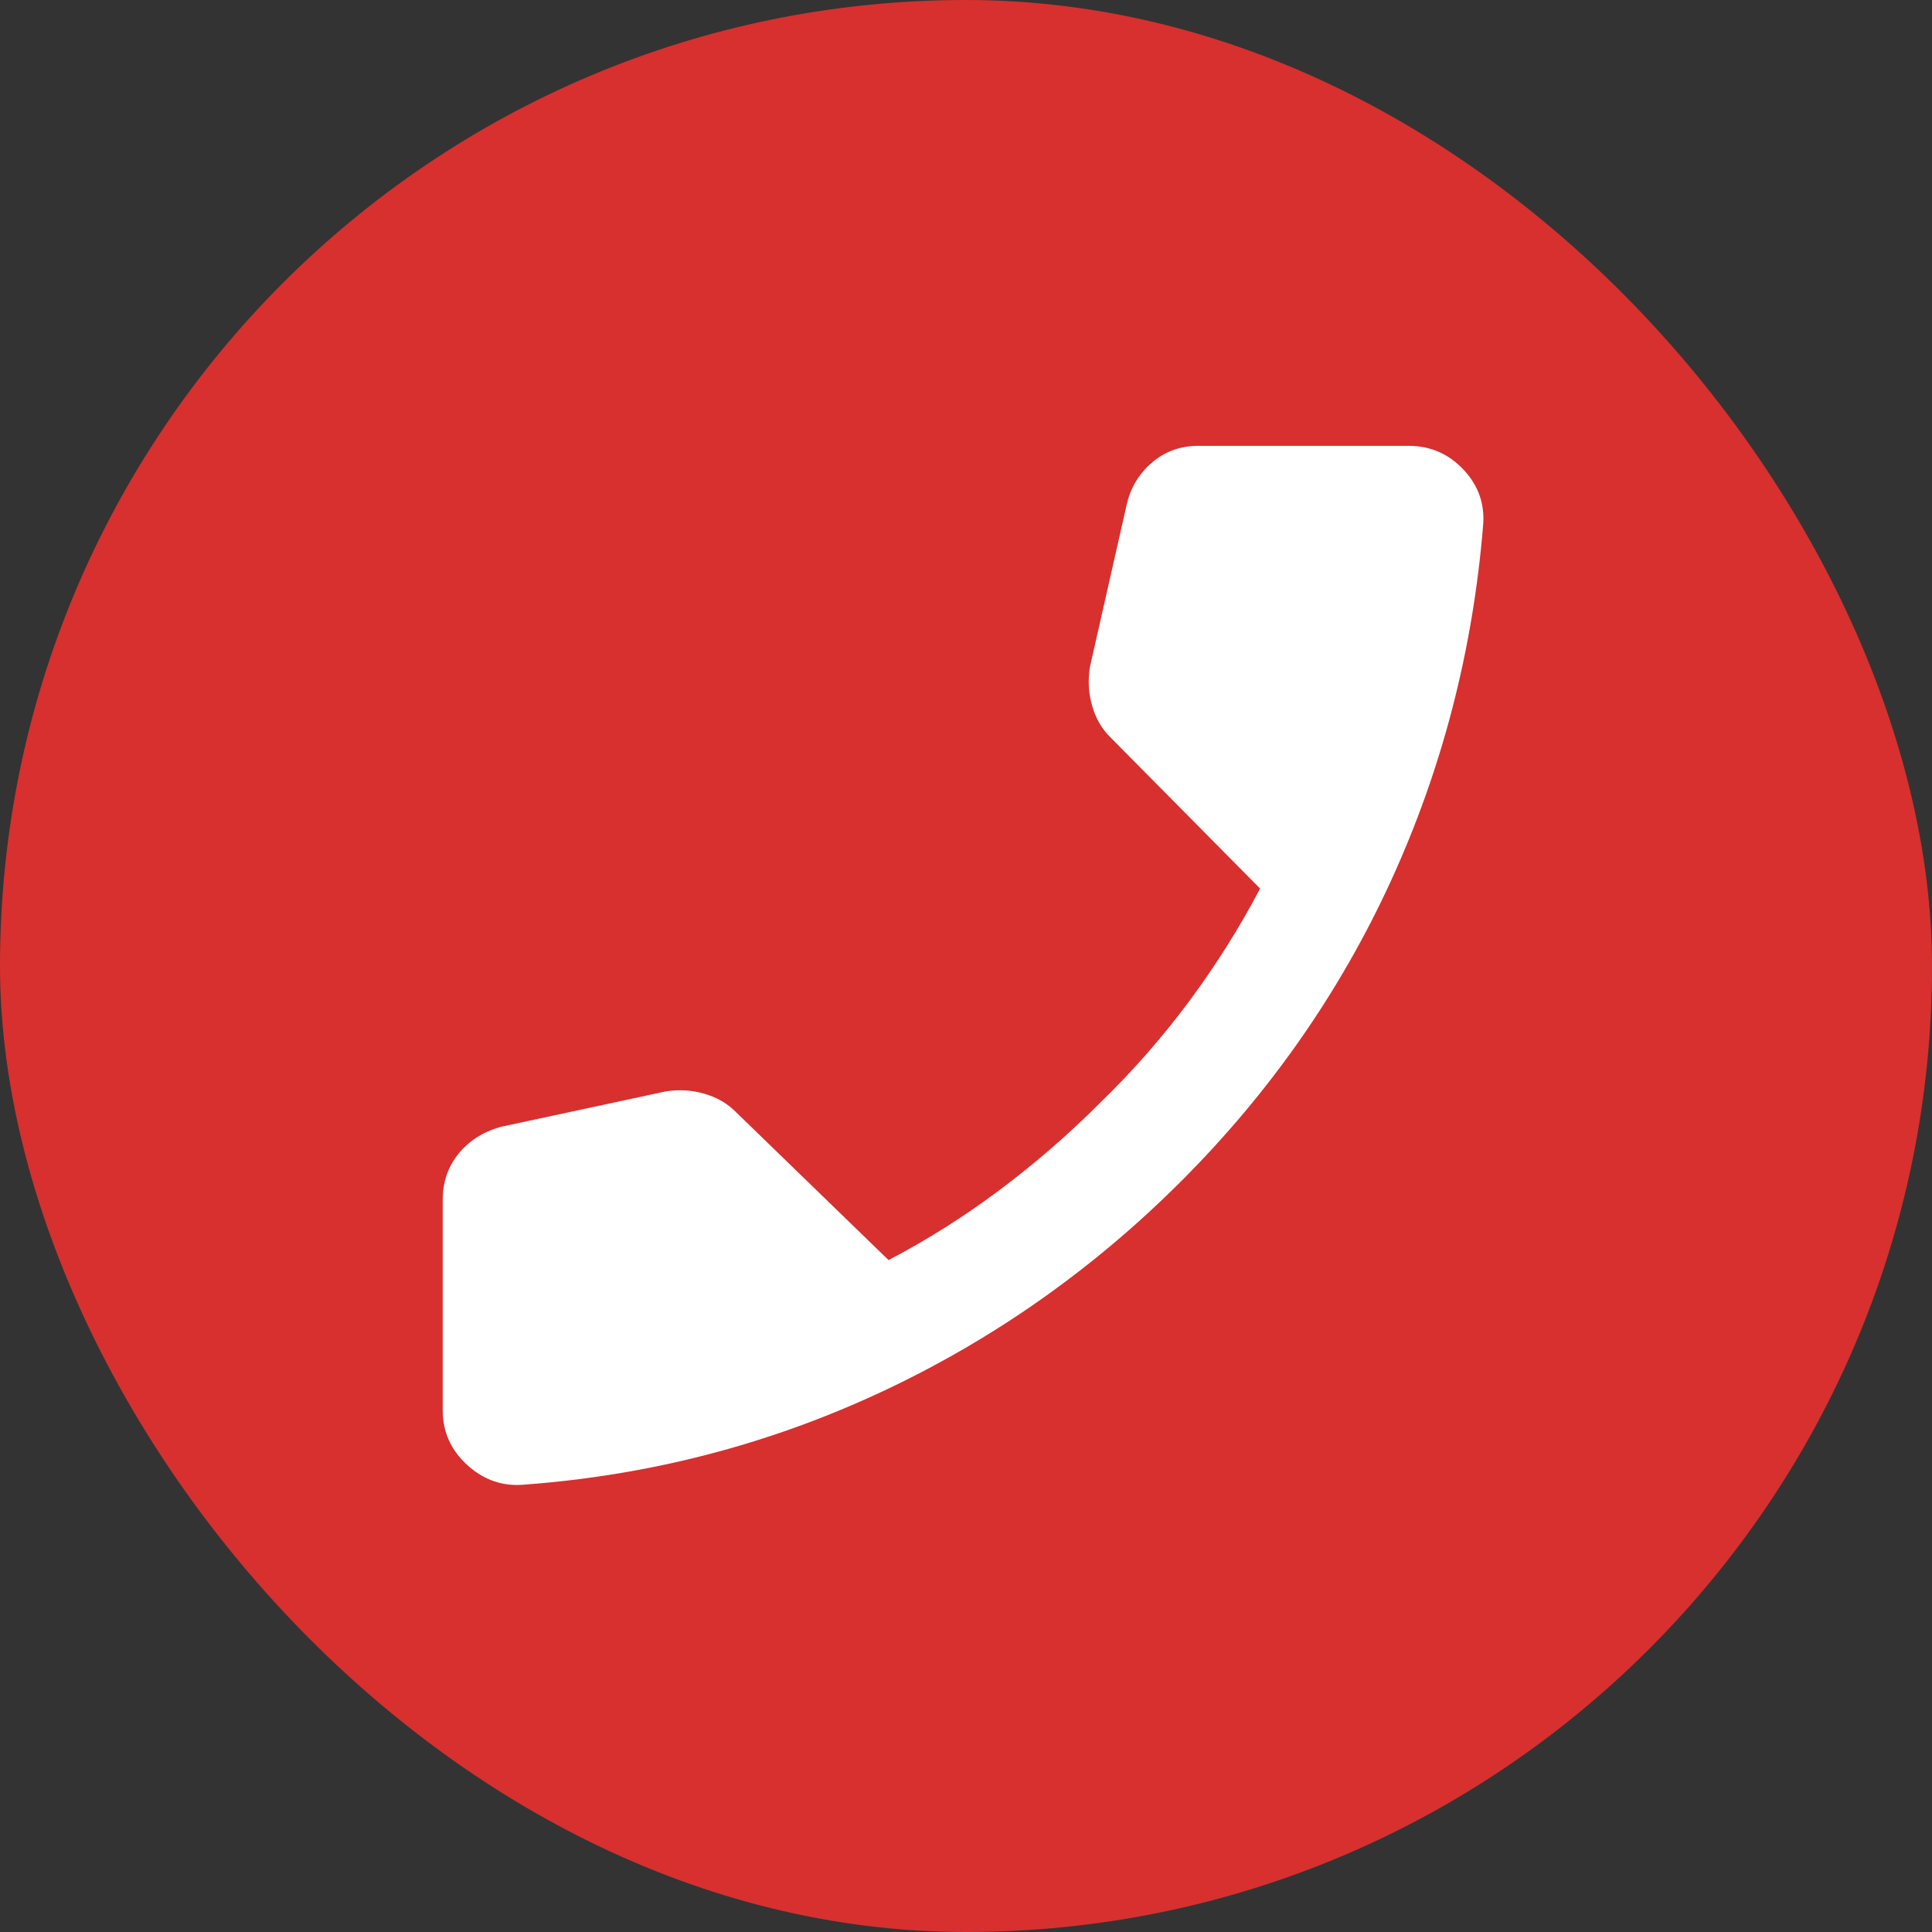 <?xml version="1.0" encoding="UTF-8"?> <svg xmlns="http://www.w3.org/2000/svg" width="26" height="26" viewBox="0 0 26 26" fill="none"><rect x="0" y="0" width="26" height="26" fill="#333333" stroke="none"/><rect x="26" y="26" width="26" height="26" rx="13" transform="rotate(-180 26 26)" fill="#D7302F"></rect><mask id="mask0_954_831" style="mask-type:alpha" maskUnits="userSpaceOnUse" x="3" y="3" width="20" height="20"><rect x="3" y="3" width="20" height="20" fill="#D9D9D9"></rect></mask><g mask="url(#mask0_954_831)"><path d="M7.062 19.979C6.771 20.007 6.514 19.92 6.292 19.719C6.069 19.517 5.958 19.271 5.958 18.979V16.146C5.958 15.91 6.028 15.705 6.167 15.531C6.306 15.358 6.493 15.236 6.729 15.167L8.958 14.688C9.139 14.66 9.312 14.67 9.479 14.719C9.646 14.767 9.785 14.847 9.896 14.958L11.958 16.958C12.486 16.681 12.986 16.365 13.458 16.01C13.931 15.656 14.375 15.271 14.792 14.854C15.236 14.424 15.639 13.965 16 13.479C16.361 12.993 16.68 12.486 16.958 11.958L14.938 9.917C14.826 9.806 14.746 9.667 14.698 9.5C14.649 9.333 14.639 9.16 14.667 8.979L15.167 6.771C15.222 6.549 15.337 6.365 15.51 6.219C15.684 6.073 15.889 6 16.125 6H18.958C19.25 6 19.497 6.108 19.698 6.323C19.899 6.538 19.986 6.792 19.958 7.083C19.819 8.764 19.406 10.354 18.719 11.854C18.031 13.354 17.09 14.701 15.896 15.896C14.701 17.09 13.351 18.038 11.844 18.74C10.337 19.441 8.743 19.854 7.062 19.979Z" fill="white"></path></g></svg> 